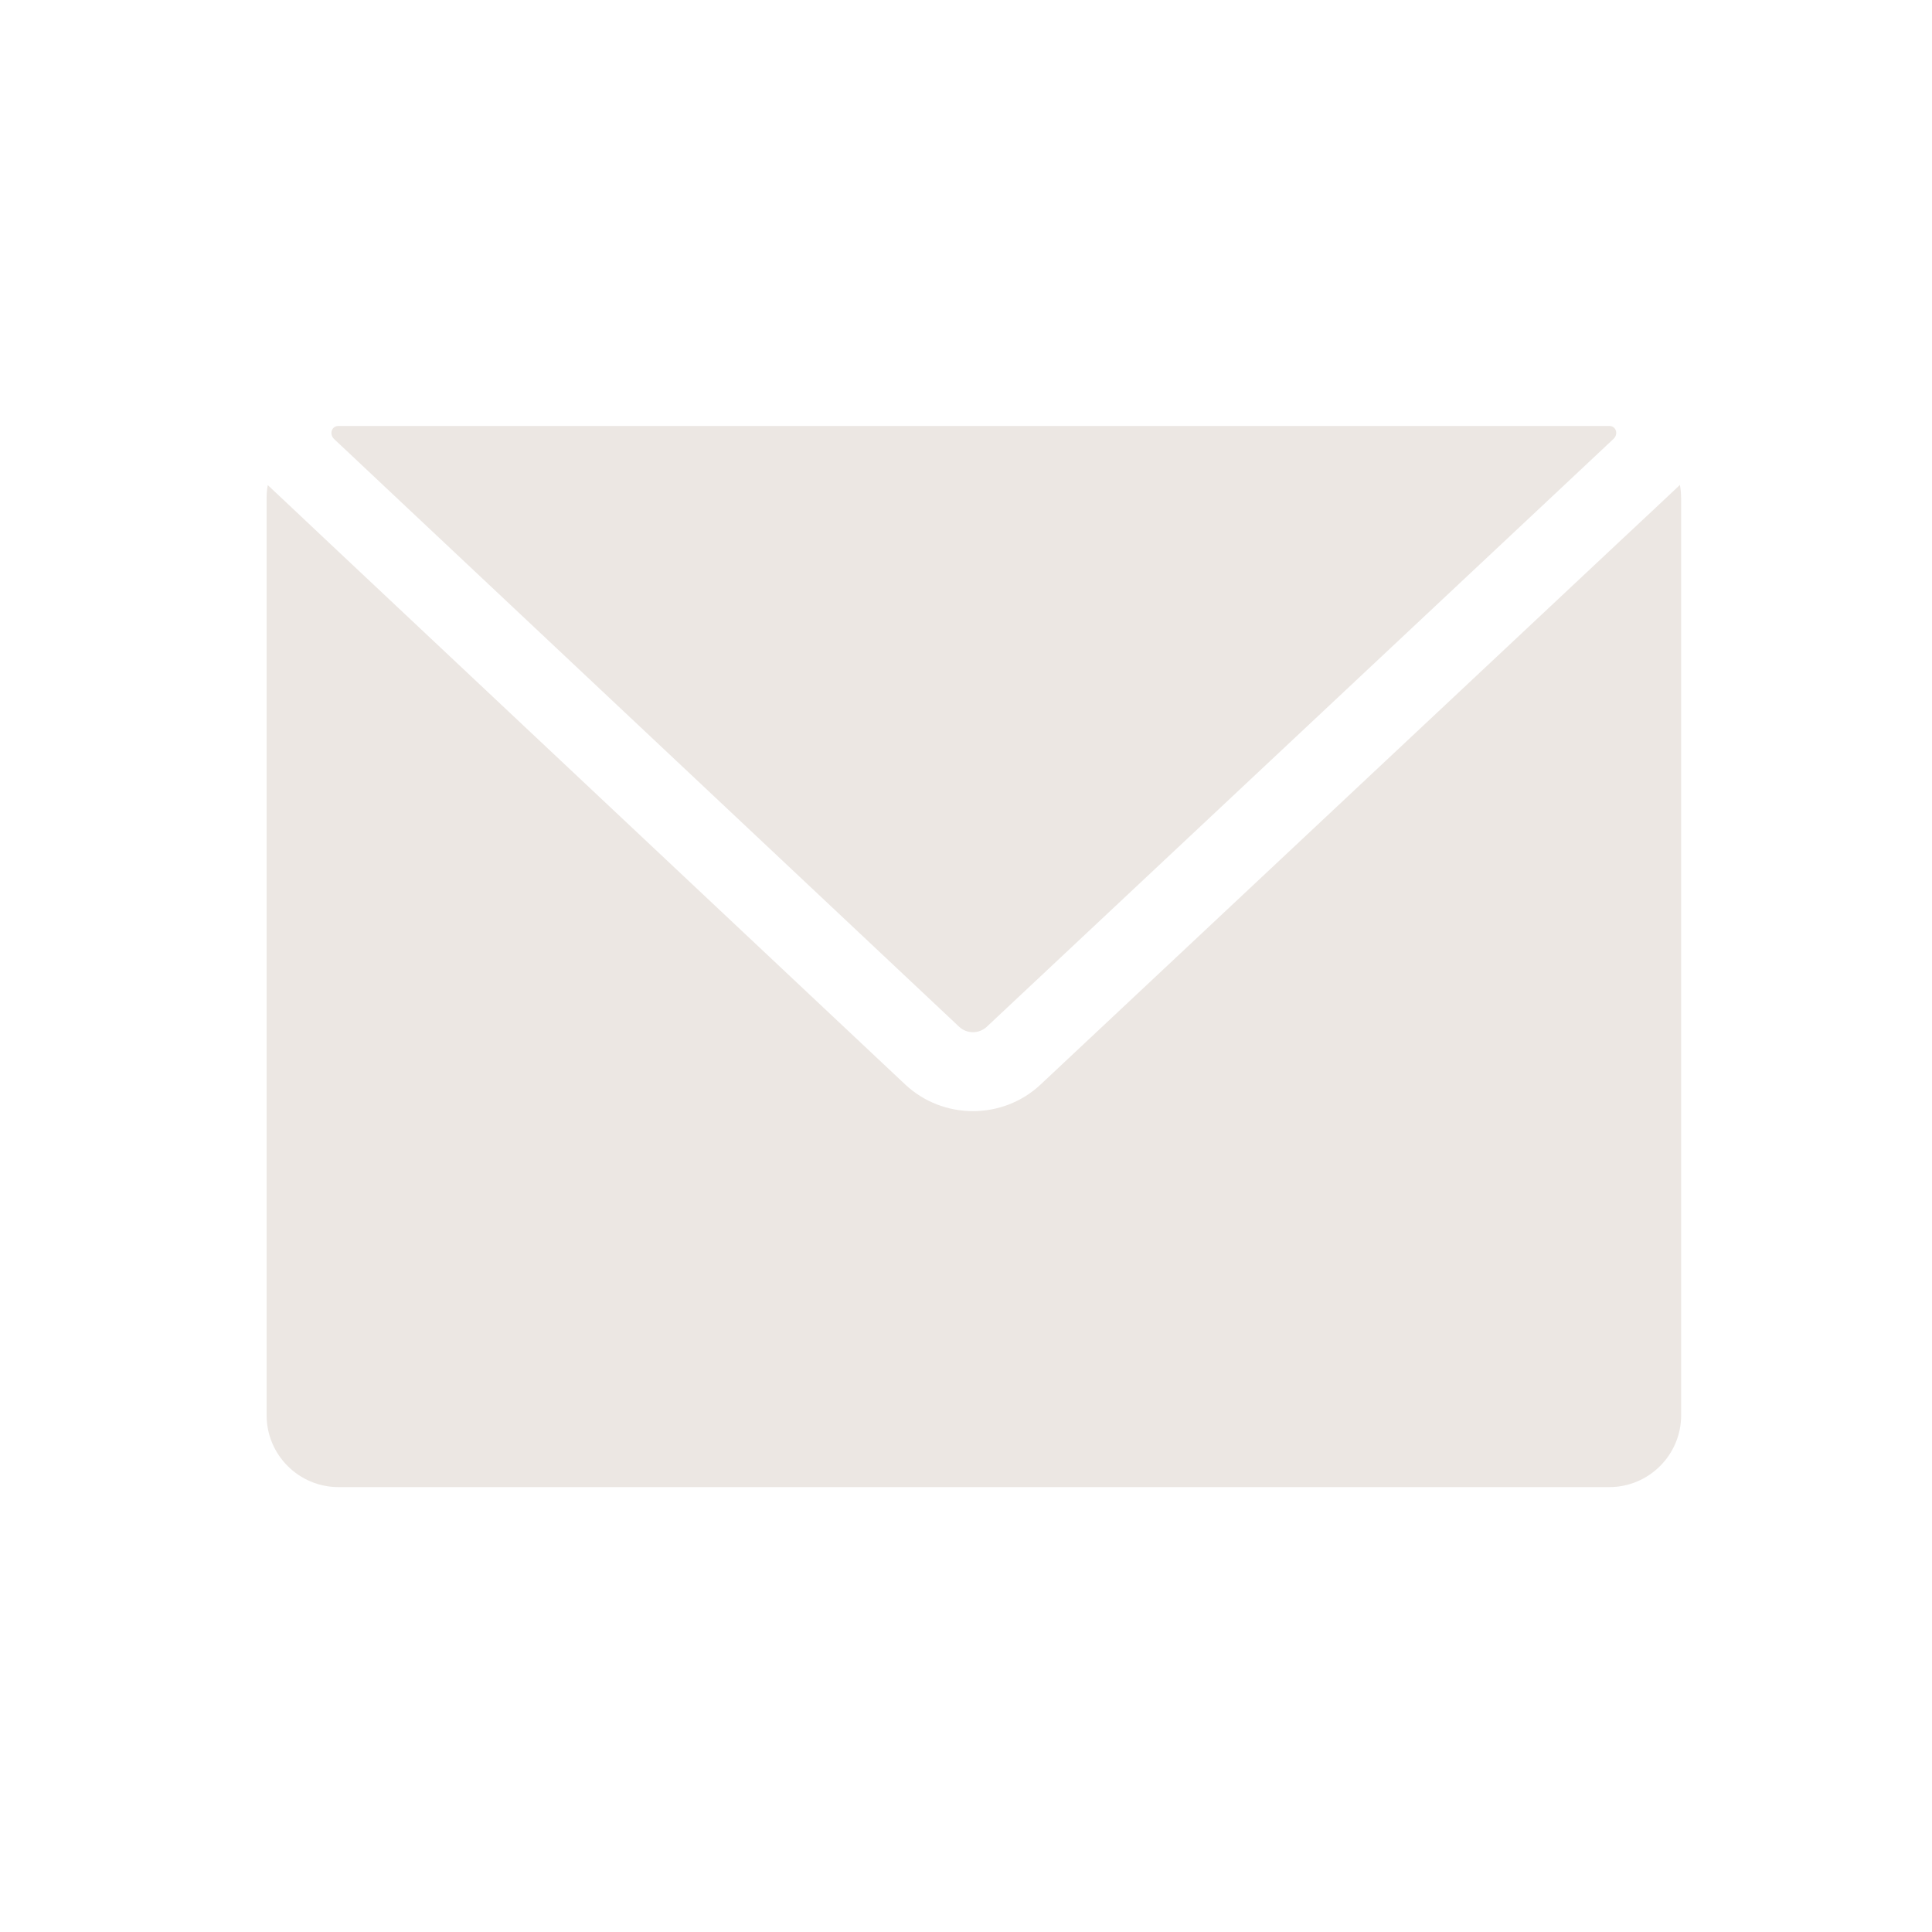 <svg width="25" height="25" viewBox="0 0 25 25" fill="none" xmlns="http://www.w3.org/2000/svg">
<path d="M20.824 5.512C20.913 5.512 20.945 5.618 20.879 5.679L20.649 5.895L20.24 6.279L12.768 13.287C12.668 13.38 12.511 13.38 12.411 13.286L4.959 6.279L4.551 5.895L4.324 5.682C4.258 5.619 4.289 5.512 4.38 5.512H20.824Z" fill="#ECE7E3"/>
<path d="M21.754 6.441V18.314C21.754 18.826 21.337 19.243 20.824 19.243H4.38C3.867 19.243 3.45 18.826 3.45 18.314L3.45 6.441C3.45 6.385 3.455 6.33 3.465 6.277L3.834 6.624L4.217 6.985L11.711 14.031C11.957 14.263 12.274 14.378 12.59 14.378C12.906 14.378 13.222 14.263 13.467 14.032L20.986 6.98L21.37 6.621L21.738 6.275C21.748 6.329 21.753 6.384 21.753 6.441L21.754 6.441Z" fill="#ECE7E3"/>
</svg>
